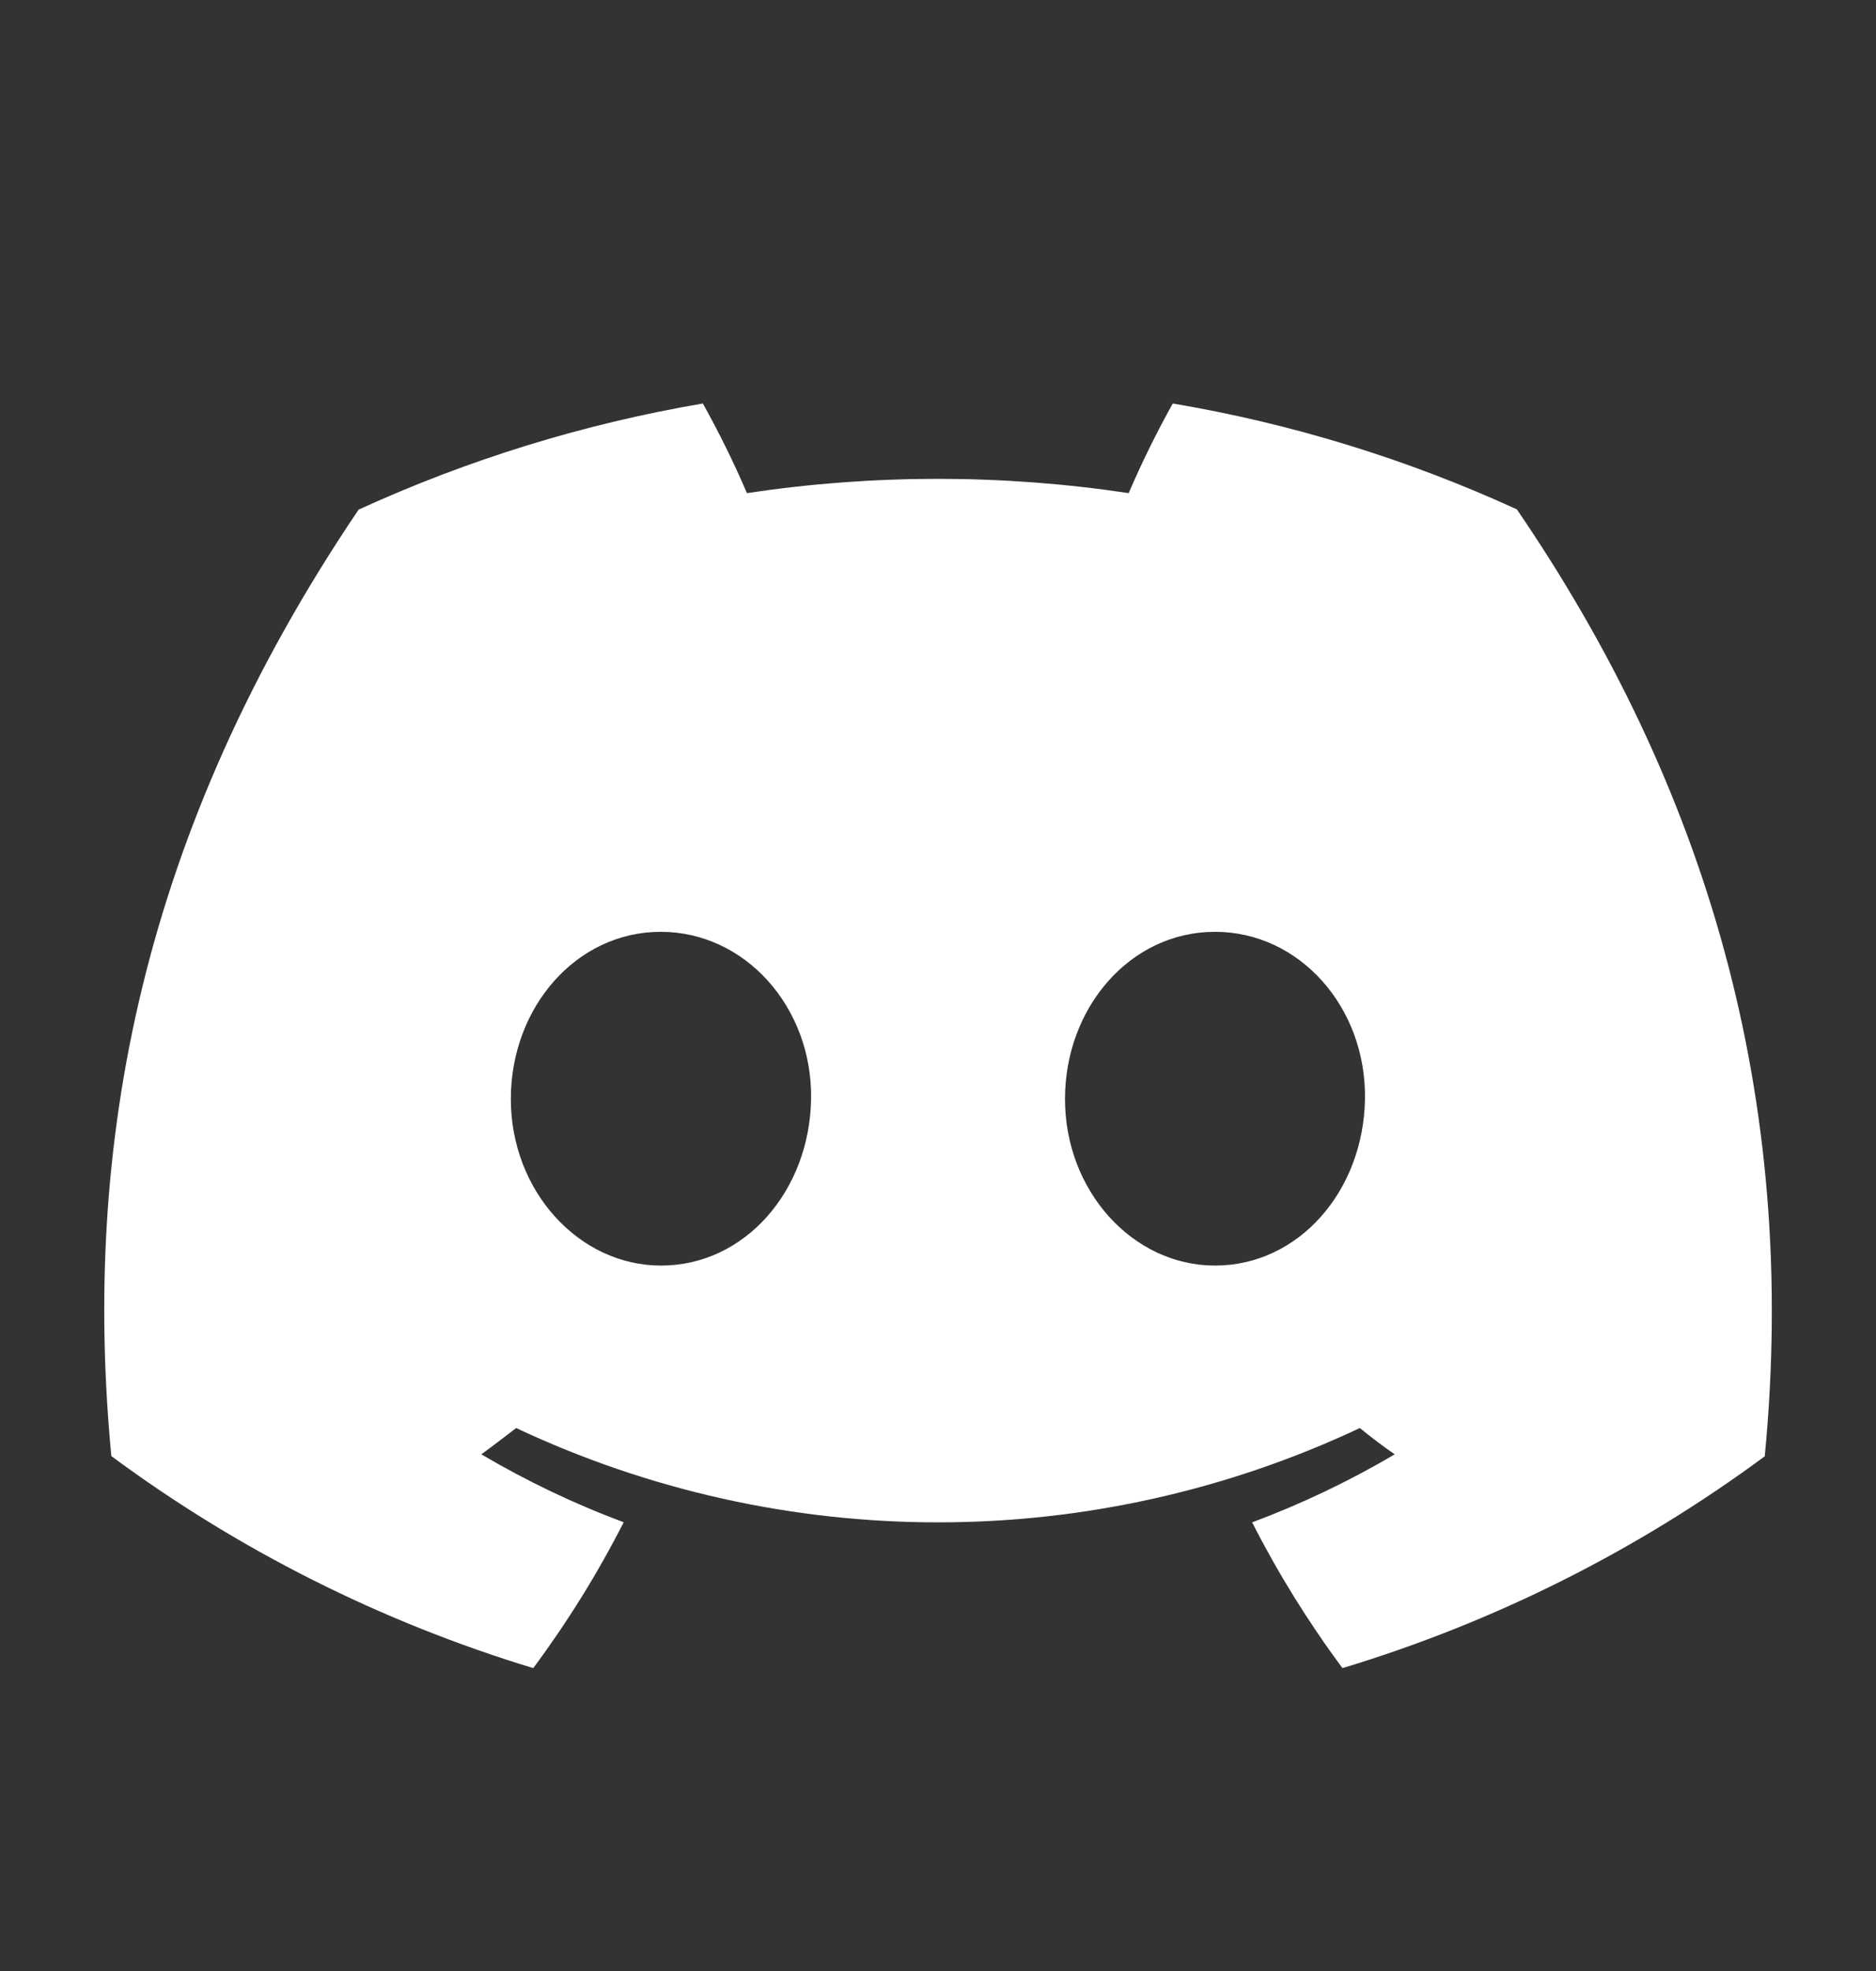 <svg width="20" height="21" viewBox="0 0 20 21" fill="none" xmlns="http://www.w3.org/2000/svg">
<rect x="0" y="0" width="20" height="21" fill="#333333" stroke="none"/>
<path d="M16.171 5.427C15.003 4.892 13.77 4.513 12.503 4.299C12.33 4.609 12.173 4.927 12.033 5.254C10.684 5.051 9.312 5.051 7.963 5.254C7.823 4.927 7.666 4.609 7.493 4.299C6.226 4.515 4.992 4.895 3.823 5.43C1.501 8.864 0.872 12.213 1.187 15.514C2.546 16.519 4.068 17.282 5.685 17.773C6.049 17.283 6.372 16.763 6.649 16.219C6.123 16.023 5.615 15.78 5.131 15.495C5.259 15.402 5.383 15.307 5.503 15.215C6.91 15.877 8.446 16.22 10 16.22C11.555 16.22 13.09 15.877 14.497 15.215C14.619 15.314 14.743 15.409 14.869 15.495C14.385 15.781 13.876 16.023 13.349 16.22C13.626 16.764 13.948 17.283 14.312 17.773C15.931 17.284 17.454 16.521 18.814 15.516C19.183 11.687 18.183 8.369 16.171 5.427ZM7.047 13.484C6.17 13.484 5.446 12.688 5.446 11.71C5.446 10.731 6.145 9.928 7.044 9.928C7.943 9.928 8.662 10.731 8.647 11.71C8.631 12.688 7.941 13.484 7.047 13.484ZM12.953 13.484C12.075 13.484 11.354 12.688 11.354 11.71C11.354 10.731 12.053 9.928 12.953 9.928C13.854 9.928 14.567 10.731 14.552 11.71C14.536 12.688 13.847 13.484 12.953 13.484Z" fill="white"/>
</svg>
